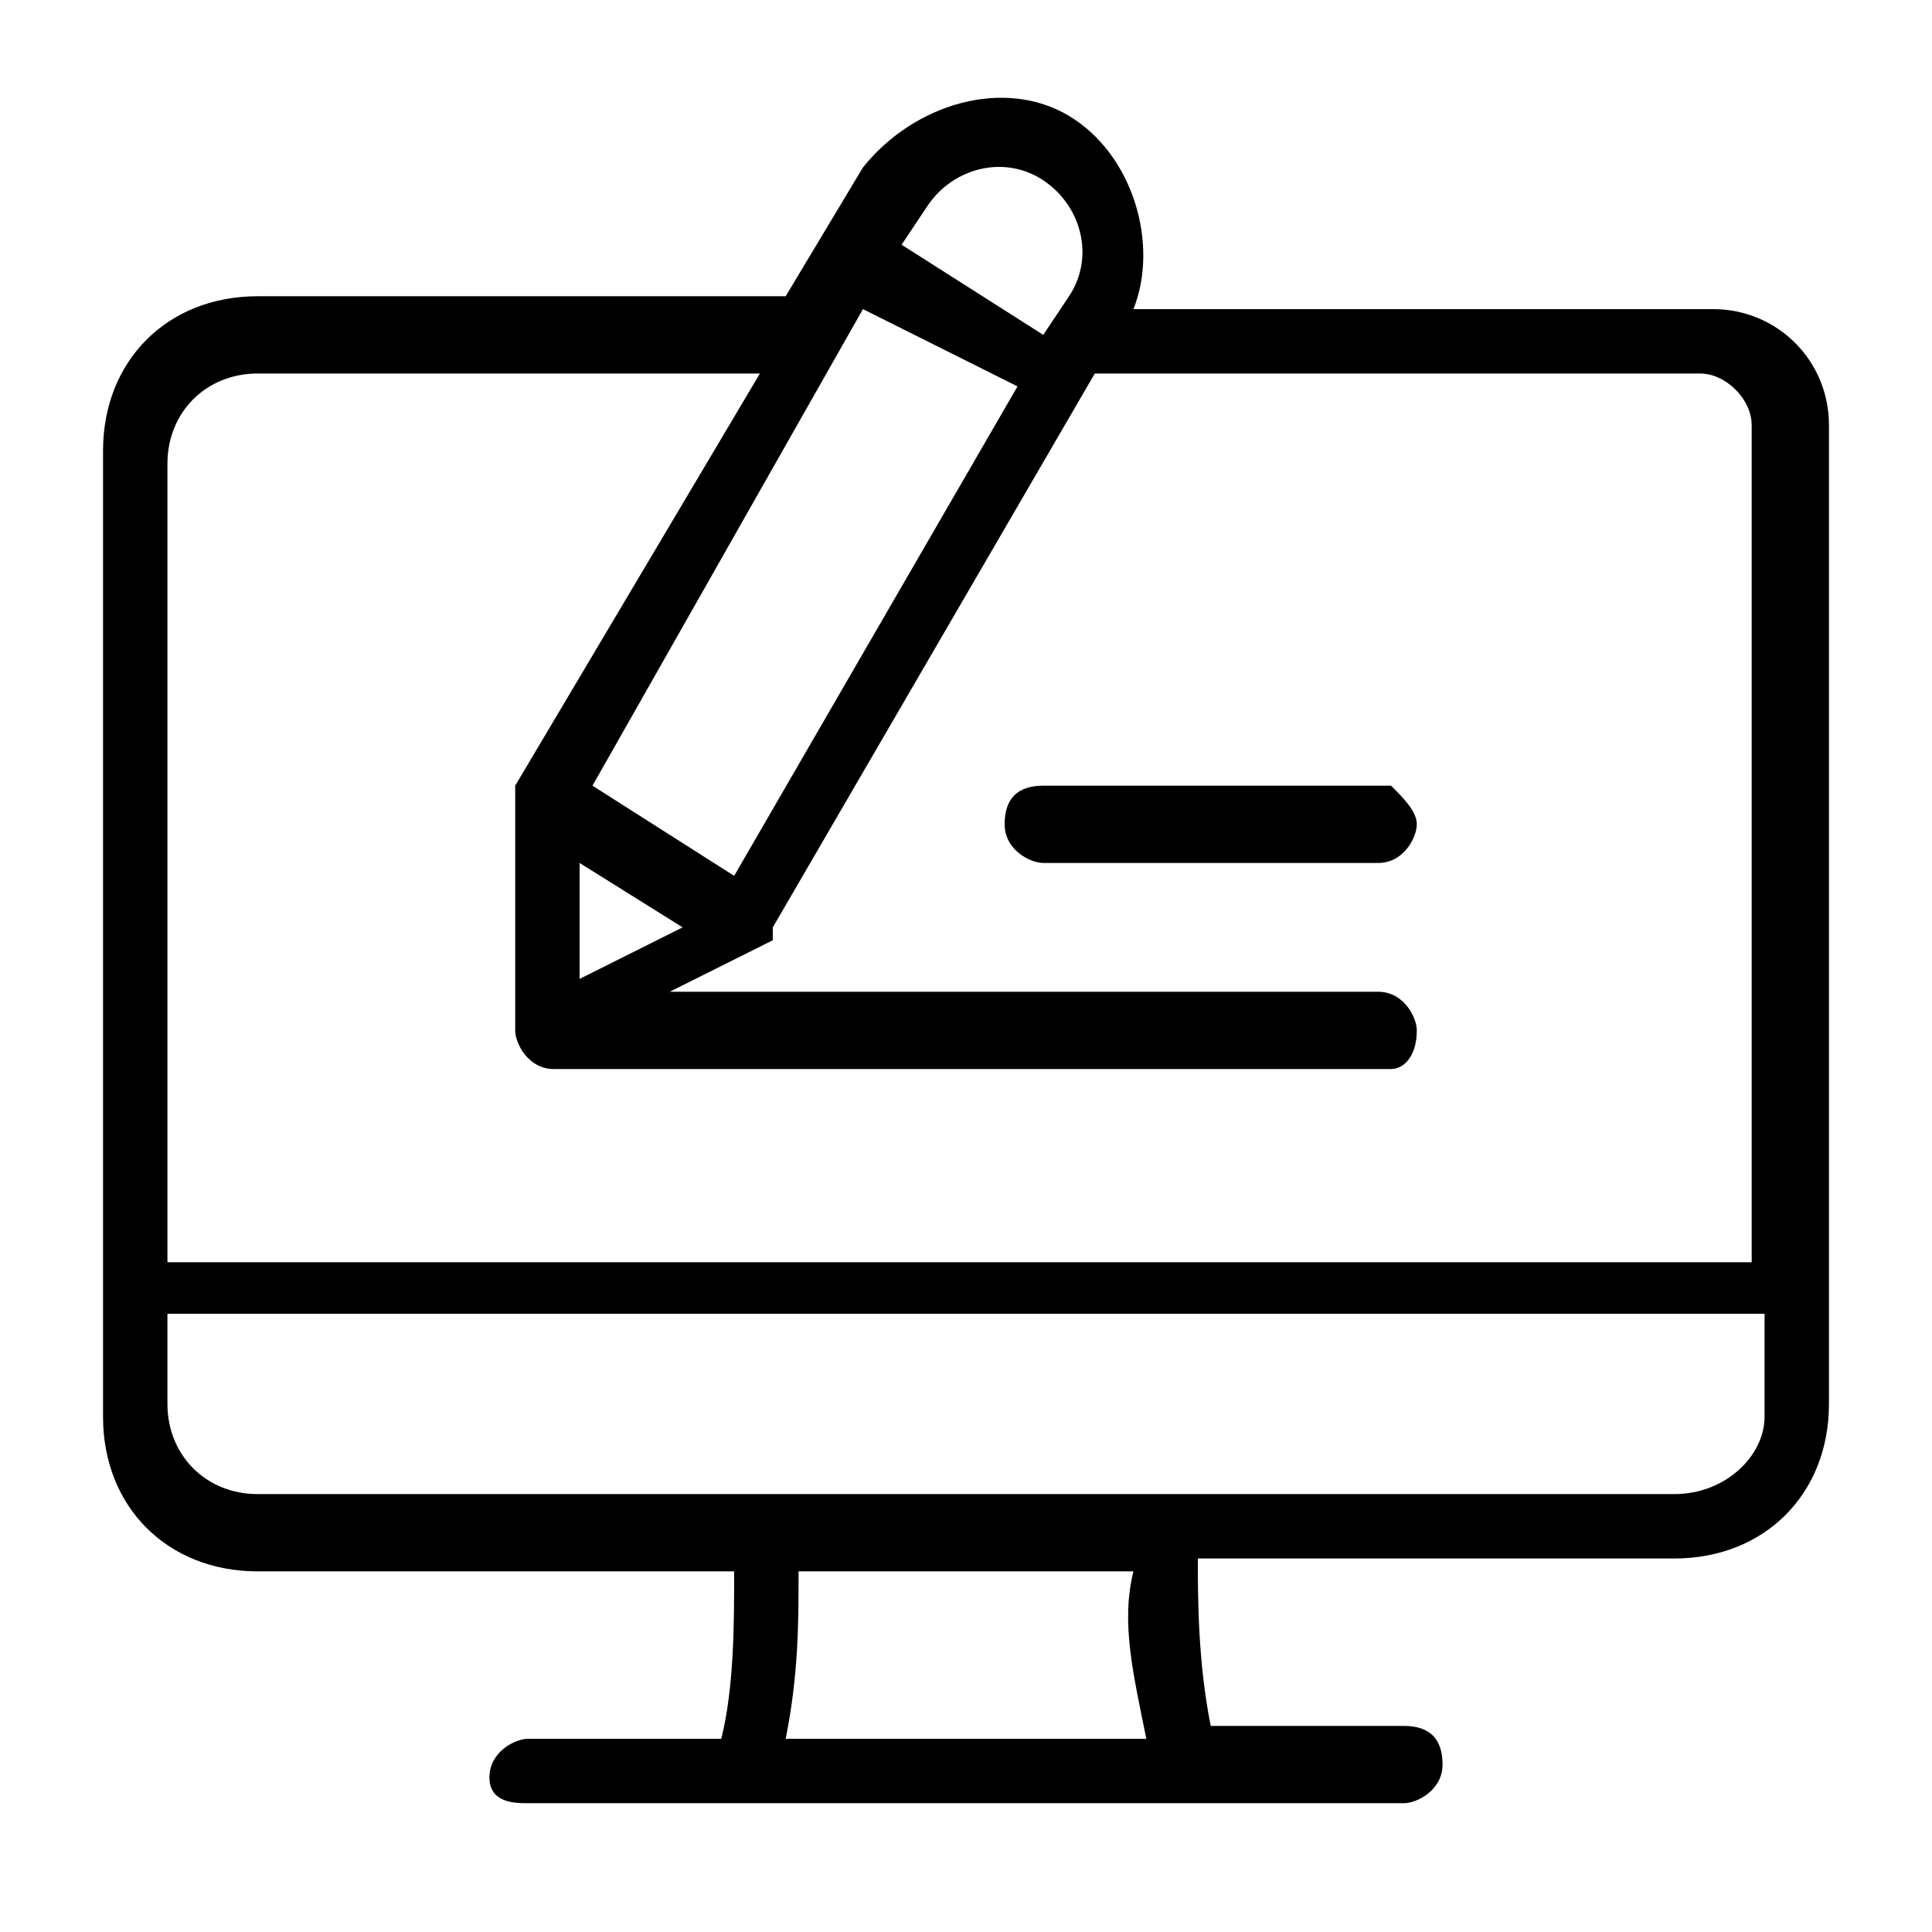 <?xml version="1.0" encoding="utf-8"?>
<!-- Generator: Adobe Illustrator 27.0.1, SVG Export Plug-In . SVG Version: 6.00 Build 0)  -->
<svg version="1.1" id="Layer_1" xmlns="http://www.w3.org/2000/svg" xmlns:xlink="http://www.w3.org/1999/xlink" x="0px" y="0px"
	 viewBox="0 0 15 15" style="enable-background:new 0 0 15 15;" xml:space="preserve">
<path d="M13.3,2.4H8.8c0.2-0.5,0-1.2-0.5-1.5C7.8,0.6,7.1,0.8,6.7,1.3l-0.6,1H2c-0.7,0-1.2,0.5-1.2,1.2V11c0,0.7,0.5,1.2,1.2,1.2
	h3.7c0,0.4,0,0.9-0.1,1.3H4.1c-0.1,0-0.3,0.1-0.3,0.3S4,14,4.1,14h6.8c0.1,0,0.3-0.1,0.3-0.3s-0.1-0.3-0.3-0.3H9.4
	c-0.1-0.5-0.1-1-0.1-1.3H13c0.7,0,1.2-0.5,1.2-1.2V3.3C14.2,2.8,13.8,2.4,13.3,2.4L13.3,2.4z M4.5,6.7l0.8,0.5L4.5,7.6V6.7z
	 M5.7,6.8L4.6,6.1l2.1-3.7L7.9,3L5.7,6.8z M8.1,1.4c0.3,0.2,0.4,0.6,0.2,0.9L8.1,2.6L7,1.9l0.2-0.3C7.4,1.3,7.8,1.2,8.1,1.4z M2,2.9
	h3.9L4,6.1c0,0,0,0.1,0,0.1V8c0,0.1,0.1,0.3,0.3,0.3h6.5C10.9,8.3,11,8.2,11,8c0-0.1-0.1-0.3-0.3-0.3H5.2L6,7.3C6,7.3,6,7.3,6,7.2
	l2.5-4.3h4.7c0.2,0,0.4,0.2,0.4,0.4v6.5H1.3V3.6C1.3,3.2,1.6,2.9,2,2.9z M8.9,13.5H6.1c0.1-0.5,0.1-0.9,0.1-1.3h2.6
	C8.7,12.6,8.8,13,8.9,13.5L8.9,13.5z M13,11.6H2c-0.4,0-0.7-0.3-0.7-0.7v-0.7h12.4V11C13.7,11.3,13.4,11.6,13,11.6z M11,6.4
	c0,0.1-0.1,0.3-0.3,0.3H8.1c-0.1,0-0.3-0.1-0.3-0.3s0.1-0.3,0.3-0.3h2.7C10.9,6.2,11,6.3,11,6.4z"/>
</svg>
